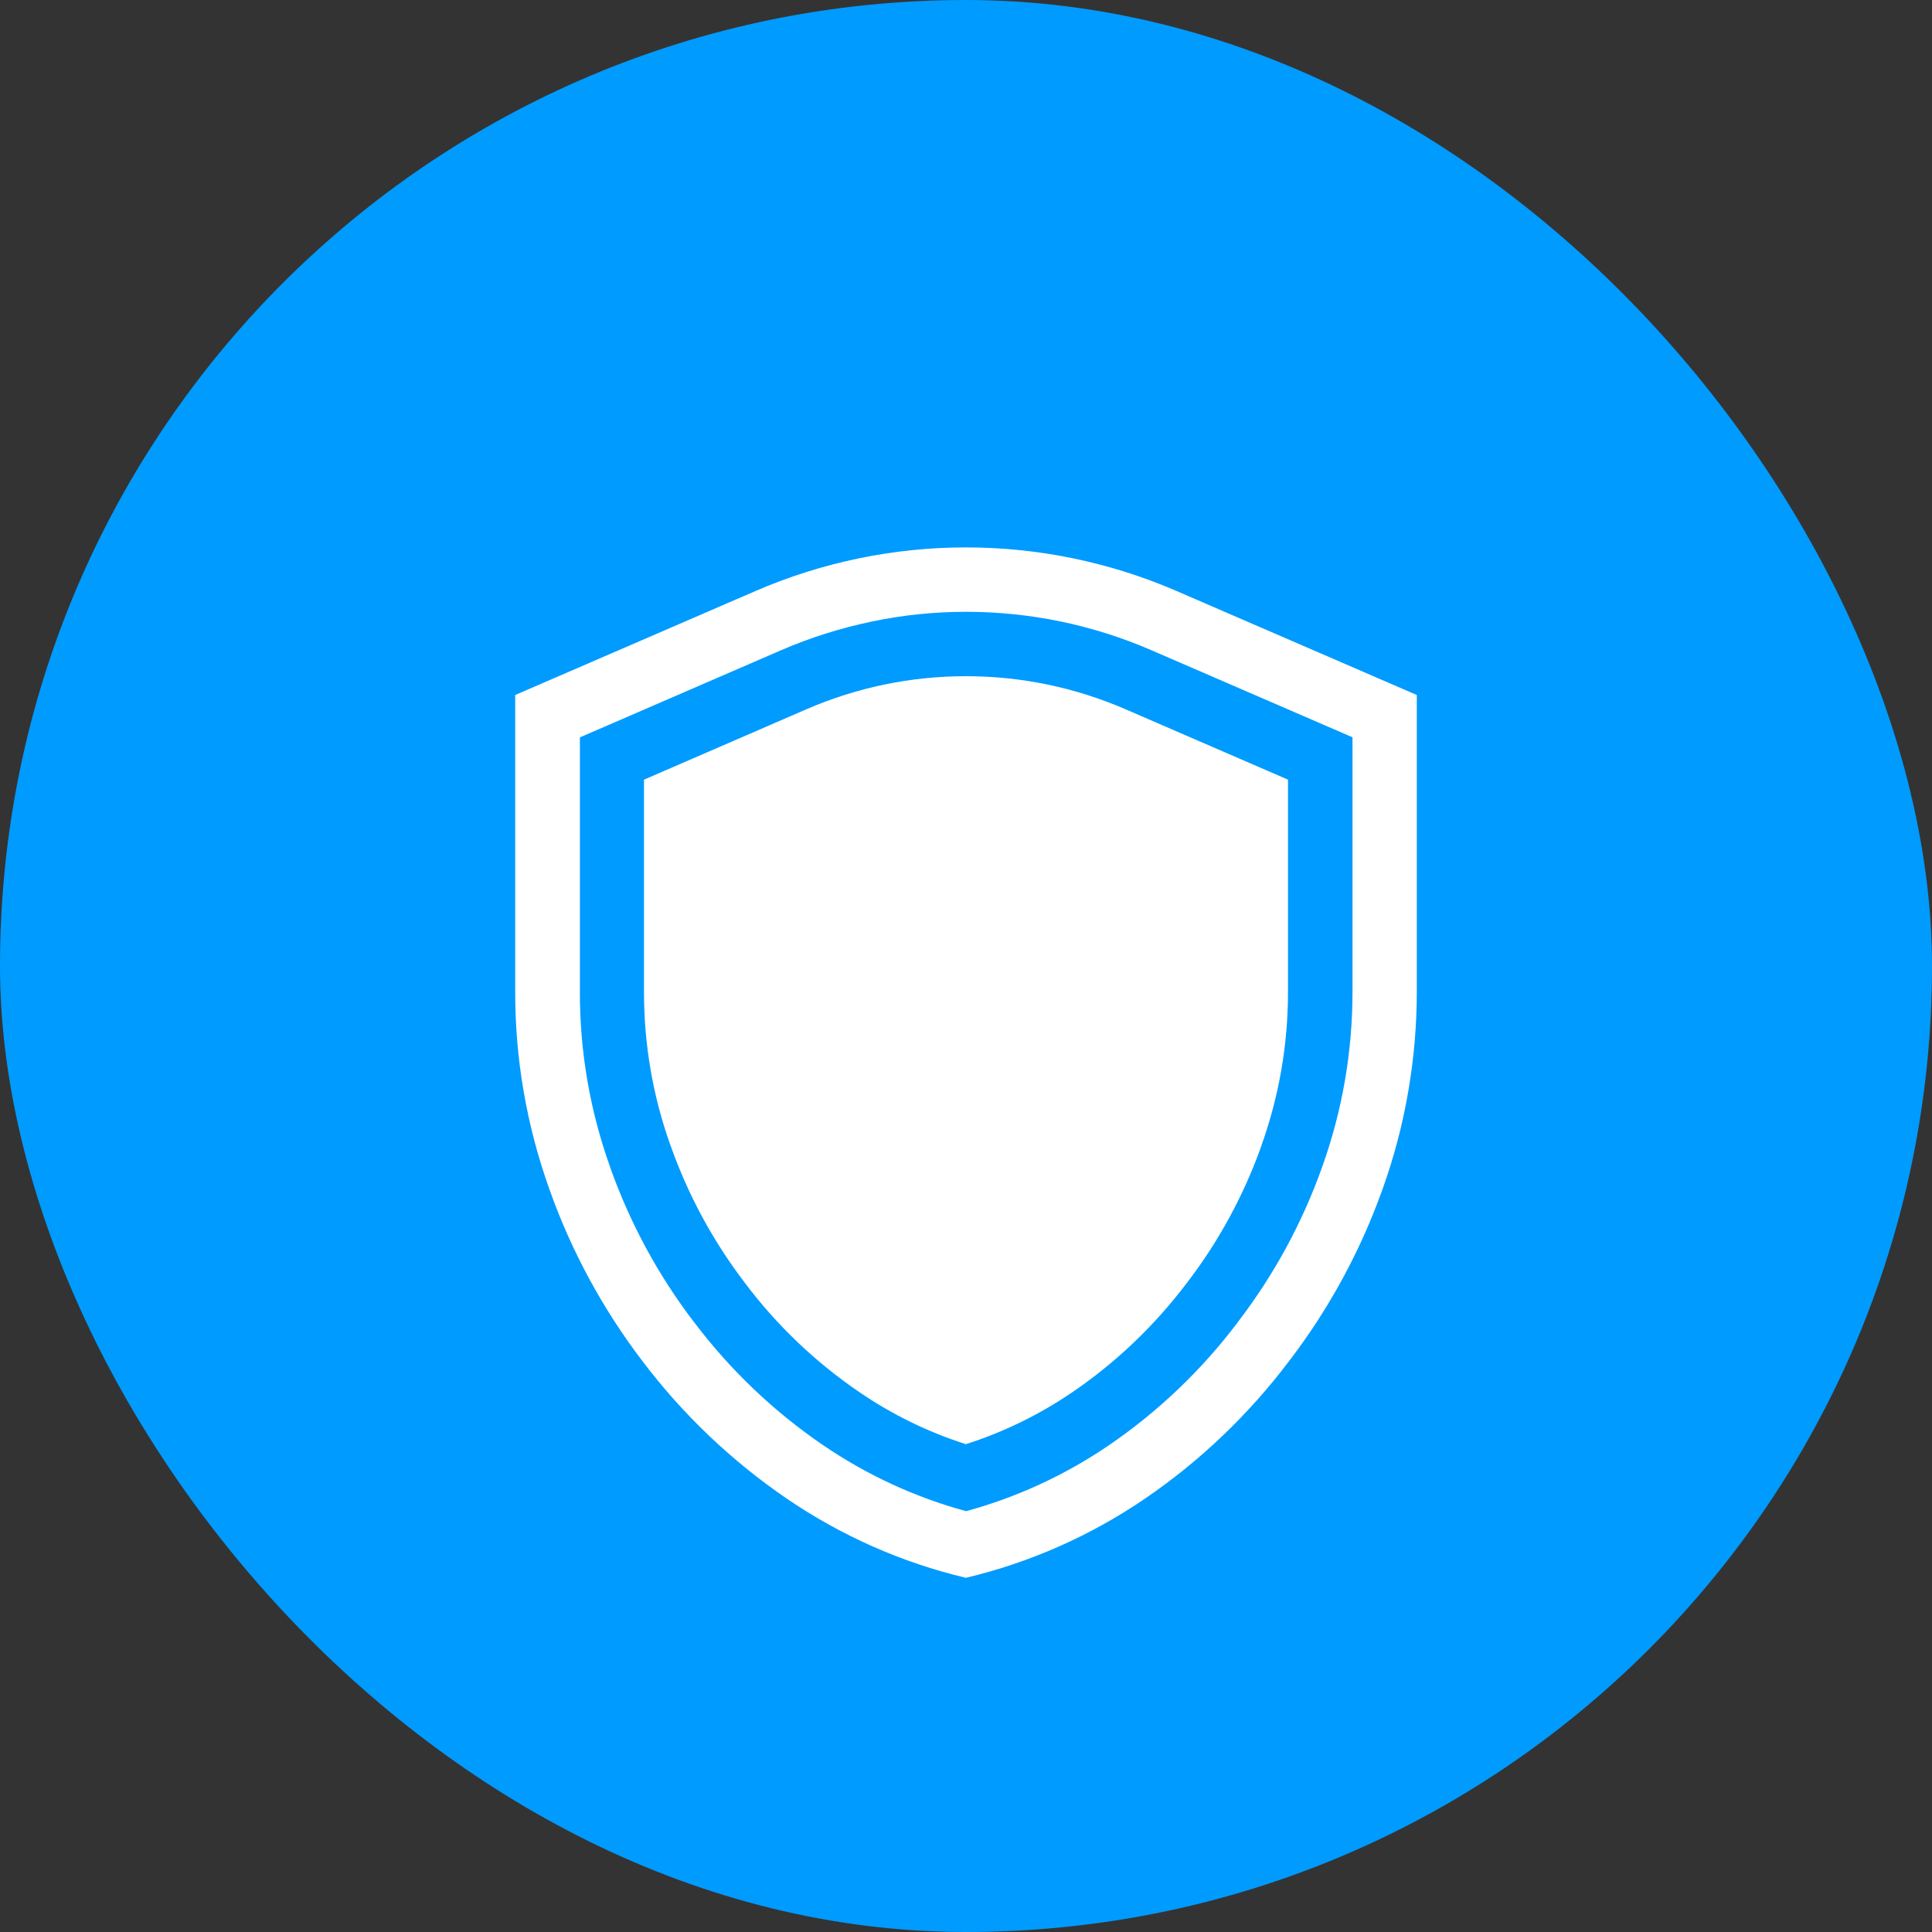 <?xml version="1.0" encoding="UTF-8"?>
<svg width="60px" height="60px" viewBox="0 0 60 60" version="1.1" xmlns="http://www.w3.org/2000/svg" xmlns:xlink="http://www.w3.org/1999/xlink">
    <rect x="0" y="0" width="60" height="60" fill="#333333" stroke="none"/>
    <title>方案优势03</title>
    <g id="页面-1" stroke="none" stroke-width="1" fill="none" fill-rule="evenodd">
        <g id="第九备份" transform="translate(-280, -5315)">
            <g id="方案优势03" transform="translate(280, 5315)">
                <rect id="矩形备份-14" fill="#009BFF" style="mix-blend-mode: multiply;" x="0" y="0" width="60" height="60" rx="30"></rect>
                <g id="盾牌,安全,保护" transform="translate(14, 17)" fill-rule="nonzero">
                    <rect id="矩形" fill="#000000" opacity="0" x="0" y="0" width="32" height="32"></rect>
                    <path d="M16,2 C16.978,2 17.962,2.1 18.922,2.297 C19.891,2.497 20.844,2.797 21.753,3.191 L28.003,5.897 L28.003,13.778 C28.006,15.644 27.691,17.481 27.062,19.238 C26.444,20.978 25.562,22.6 24.441,24.059 L24.438,24.066 L24.434,24.072 C23.312,25.556 21.969,26.837 20.438,27.884 C19.075,28.812 17.584,29.5 16.003,29.931 C14.416,29.5 12.919,28.806 11.553,27.875 C10.022,26.828 8.678,25.547 7.556,24.062 L7.553,24.059 L7.55,24.056 C6.438,22.6 5.562,20.981 4.947,19.247 L4.947,19.241 C4.319,17.484 4.003,15.647 4.009,13.781 L4.009,5.9 L10.256,3.194 C11.166,2.8 12.119,2.5 13.088,2.3 C14.037,2.1 15.019,2 16,2 M16,0 C13.772,0 11.541,0.453 9.453,1.359 L2,4.584 L2,13.778 C1.994,15.872 2.353,17.947 3.056,19.916 C3.737,21.844 4.716,23.65 5.953,25.272 C7.203,26.925 8.713,28.363 10.419,29.531 C12.116,30.691 14.003,31.528 15.997,32 C17.984,31.528 19.869,30.694 21.559,29.541 C23.269,28.375 24.775,26.934 26.025,25.281 C27.272,23.656 28.256,21.844 28.944,19.909 C29.647,17.941 30.003,15.863 30,13.772 L30,4.584 L22.544,1.356 C20.456,0.453 18.228,0 16,0 L16,0 Z M16,4 C17.712,4 19.381,4.347 20.956,5.028 L26,7.213 L26,13.781 C26.003,15.416 25.728,17.025 25.178,18.566 L25.178,18.572 C24.631,20.113 23.85,21.553 22.856,22.847 L22.847,22.859 L22.837,22.872 C21.844,24.178 20.659,25.312 19.306,26.234 C18.278,26.934 17.169,27.475 15.997,27.85 C14.819,27.475 13.706,26.931 12.675,26.225 C11.322,25.3 10.134,24.169 9.144,22.856 L9.137,22.847 L9.131,22.837 C8.144,21.547 7.369,20.113 6.825,18.575 L6.822,18.569 L6.819,18.562 C6.272,17.031 5.997,15.422 6,13.787 L6,7.213 L11.041,5.028 C12.616,4.347 14.284,4 16,4" id="形状" fill="#FFFFFF"></path>
                </g>
            </g>
        </g>
    </g>
</svg>